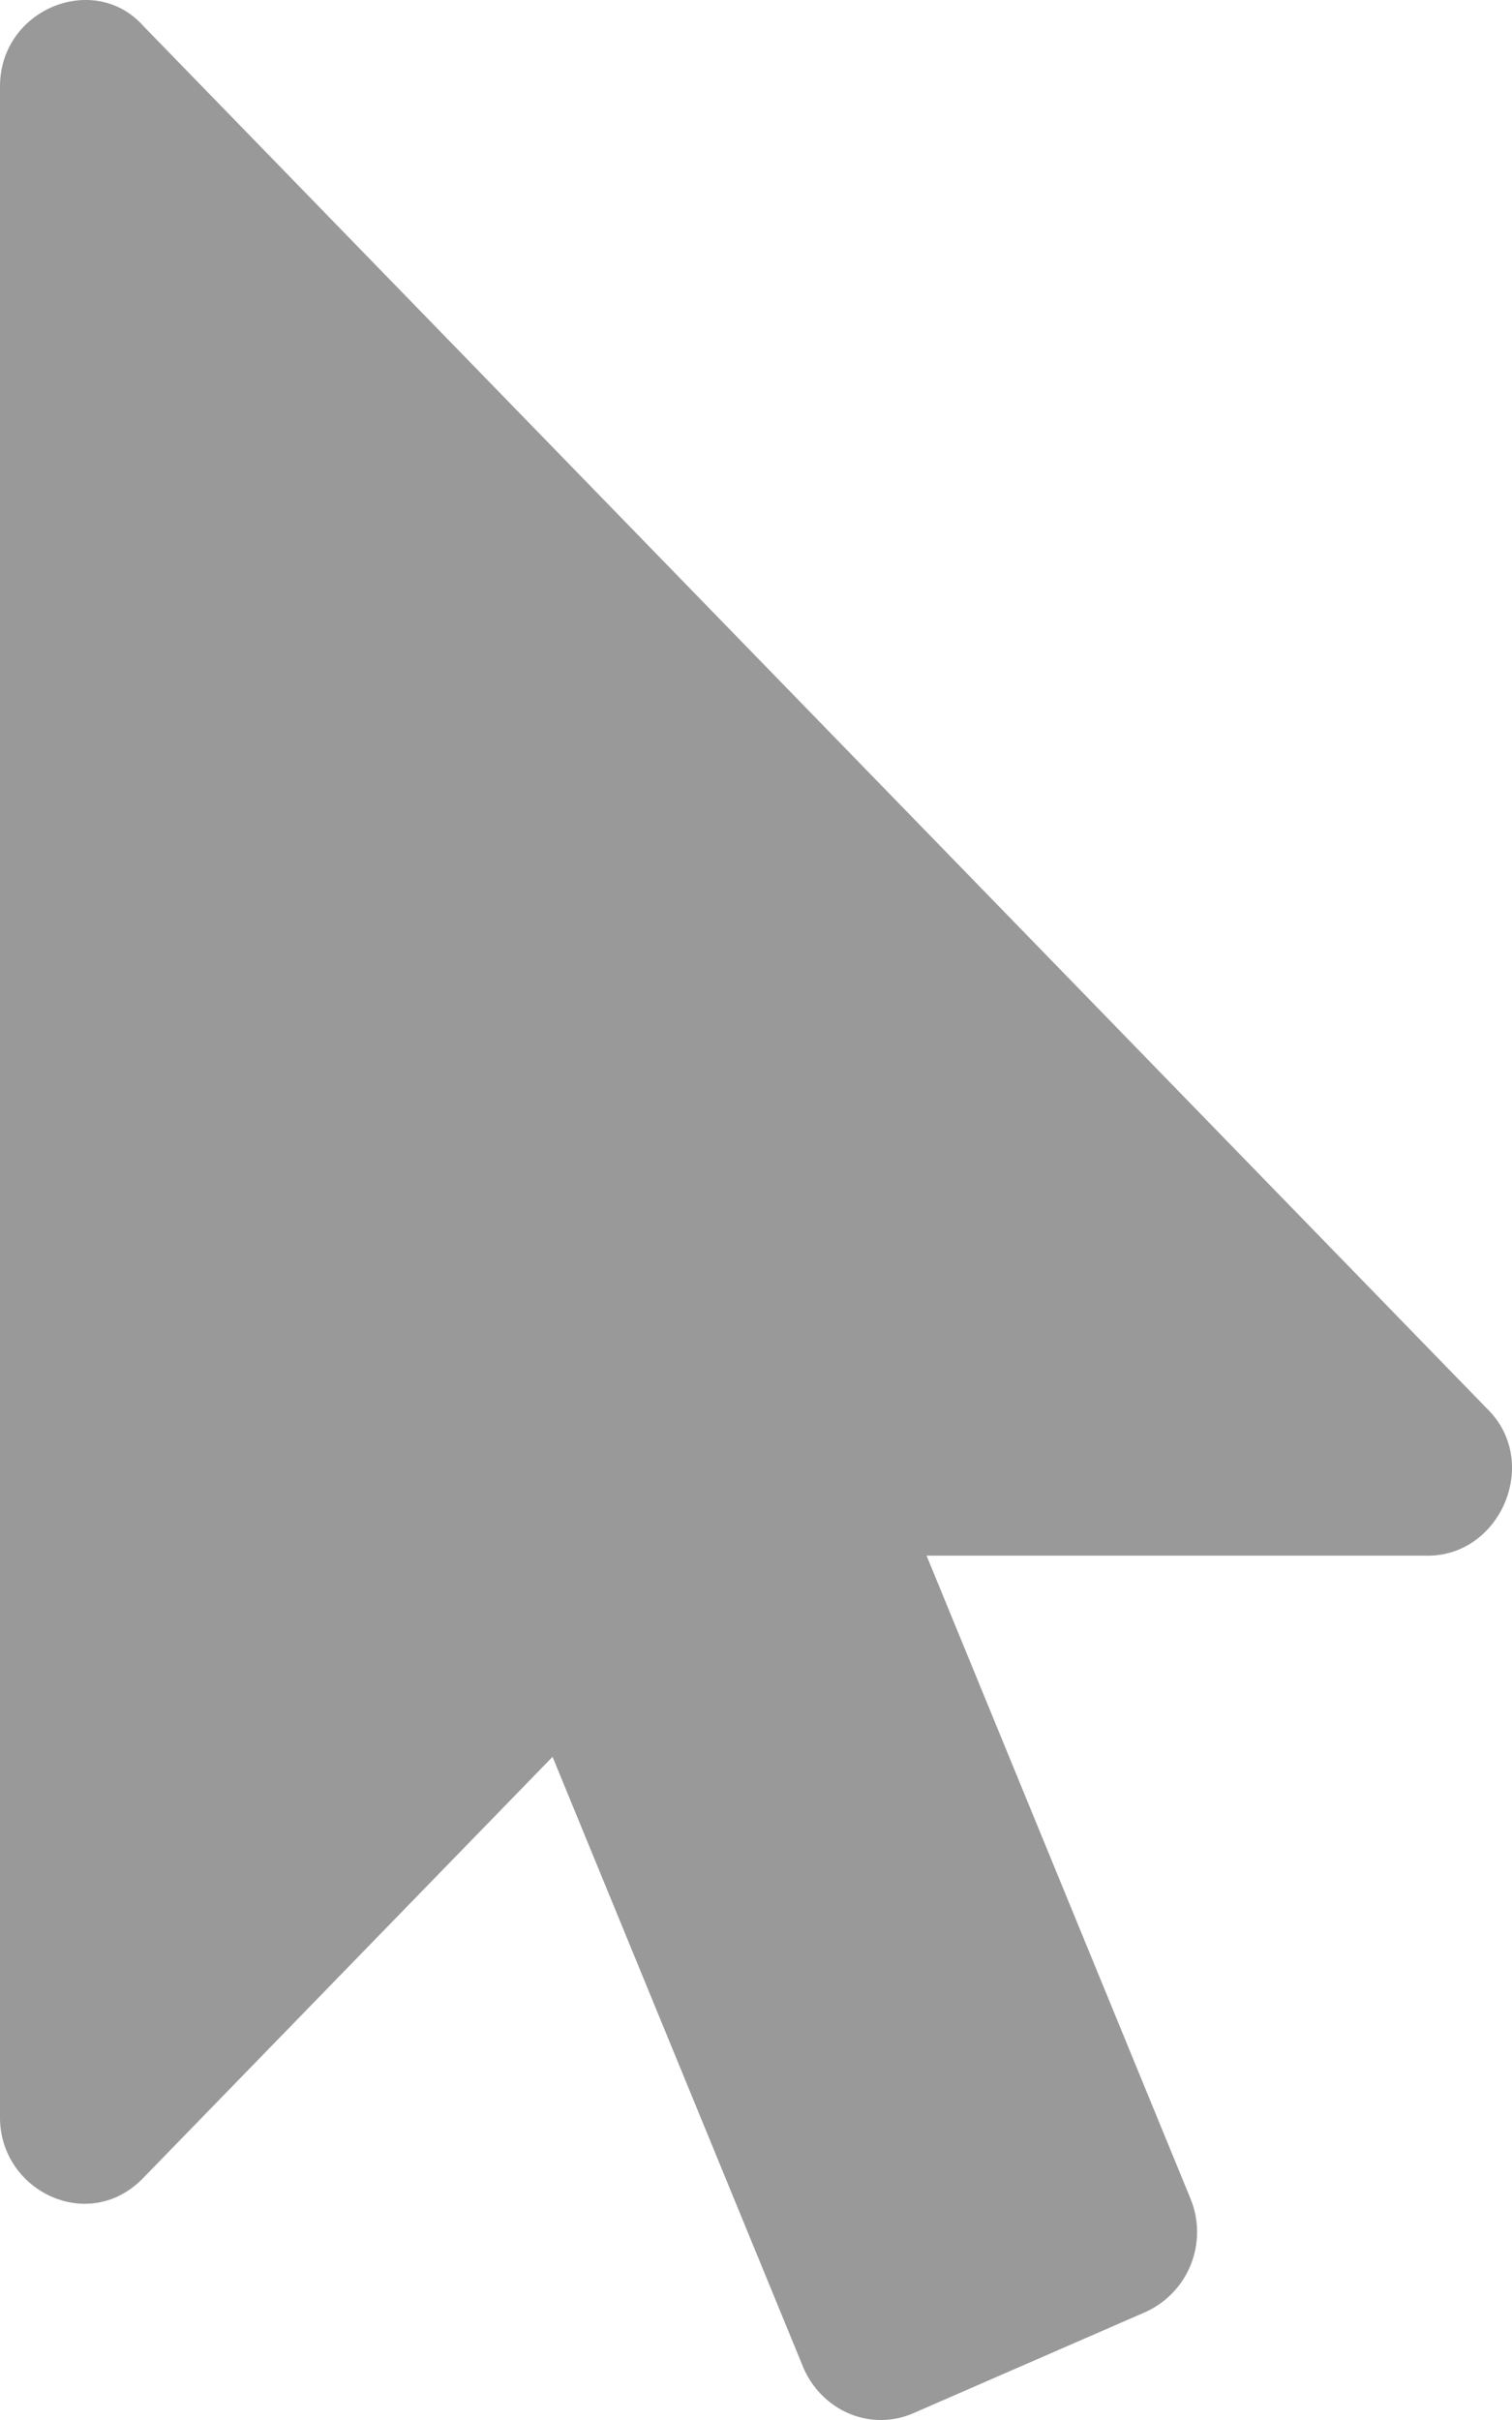 <svg xmlns="http://www.w3.org/2000/svg" viewBox="0 0 320 512"><defs><style>.fa-secondary{opacity:.4}</style></defs><path d="M302.19 329.13H196.1l55.84 136a18.58 18.58 0 0 1-9.45 24l-49.16 21.42c-9.17 4-19.45-.57-23.34-9.71l-53.05-129.15-86.66 89.14C18.73 472.71 0 463.55 0 448V18.3C0 1.9 19.92-6.1 30.28 5.44L314.69 298c11.47 11.16 3.01 31.13-12.5 31.13z" class="fa-secondary"/></svg>